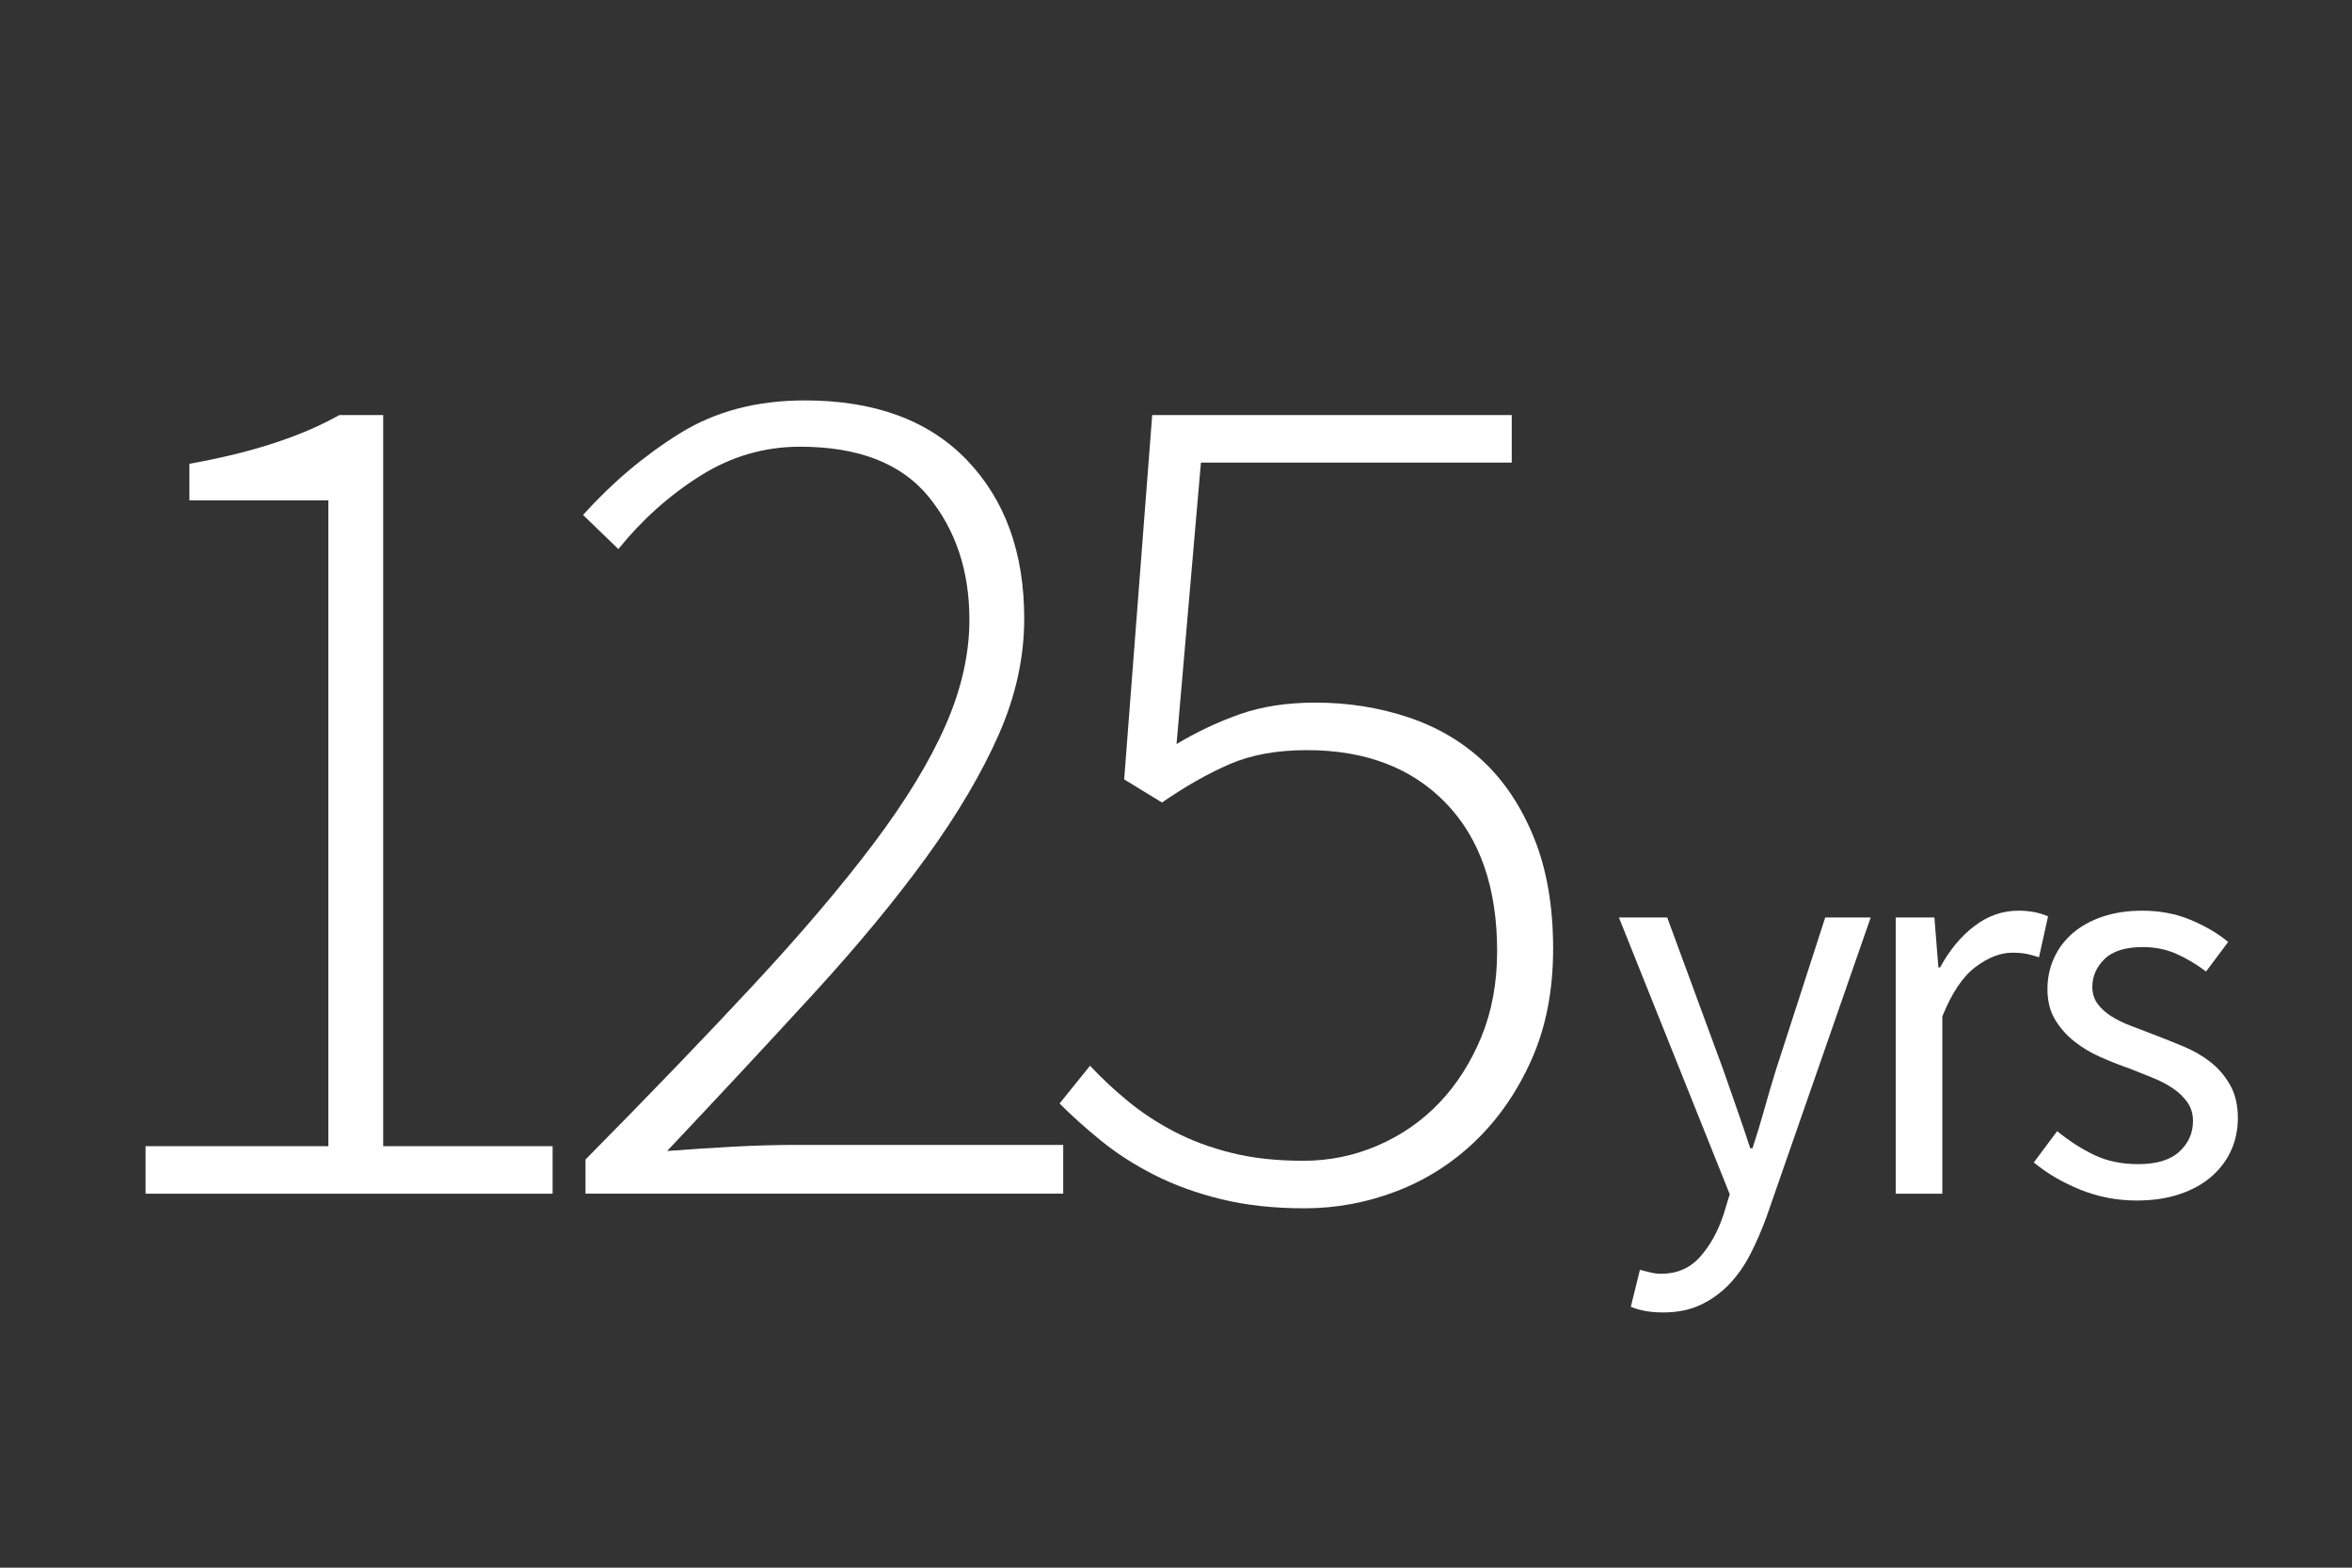 <?xml version="1.0" encoding="utf-8"?>
<!-- Generator: Adobe Illustrator 15.0.0, SVG Export Plug-In . SVG Version: 6.00 Build 0)  -->
<!DOCTYPE svg PUBLIC "-//W3C//DTD SVG 1.1//EN" "http://www.w3.org/Graphics/SVG/1.1/DTD/svg11.dtd">
<svg version="1.1" id="Layer_1" xmlns="http://www.w3.org/2000/svg" xmlns:xlink="http://www.w3.org/1999/xlink" x="0px" y="0px"
	 width="120px" height="80px" viewBox="0 0 120 80" enable-background="new 0 0 120 80" xml:space="preserve">
<rect x="0" y="0" width="120" height="80" fill="#333333" stroke="none"/>
<g>
	<path fill="#FFFFFF" d="M7.426,58.488h9.327V25.533H9.664v-1.866c1.617-0.29,3.057-0.642,4.322-1.057
		c1.264-0.414,2.373-0.891,3.327-1.43h2.238v37.308h8.643v2.426H7.426V58.488z"/>
	<path fill="#FFFFFF" d="M29.872,59.172c3.274-3.315,6.135-6.289,8.581-8.922c2.445-2.633,4.487-5.037,6.125-7.213
		c1.637-2.177,2.86-4.187,3.669-6.032c0.808-1.844,1.212-3.638,1.212-5.379c0-2.487-0.695-4.58-2.083-6.28
		c-1.39-1.7-3.576-2.55-6.56-2.55c-1.825,0-3.524,0.498-5.099,1.493c-1.576,0.995-2.964,2.238-4.167,3.73l-1.803-1.741
		c1.493-1.658,3.14-3.047,4.943-4.166c1.803-1.12,3.927-1.679,6.374-1.679c3.565,0,6.321,1.017,8.27,3.047
		c1.948,2.032,2.922,4.726,2.922,8.083c0,1.99-0.435,3.97-1.306,5.938c-0.871,1.969-2.094,4.042-3.668,6.218
		c-1.576,2.176-3.493,4.498-5.752,6.965c-2.26,2.467-4.757,5.15-7.493,8.052c1.078-0.083,2.186-0.155,3.327-0.218
		c1.14-0.062,2.249-0.094,3.327-0.094h13.555v2.488H29.872V59.172z"/>
	<path fill="#FFFFFF" d="M55.614,54.385c0.58,0.621,1.222,1.223,1.927,1.803c0.705,0.582,1.493,1.1,2.363,1.555
		c0.871,0.457,1.844,0.819,2.923,1.088c1.077,0.271,2.3,0.404,3.669,0.404c1.326,0,2.59-0.258,3.793-0.777
		c1.201-0.518,2.248-1.243,3.14-2.176s1.606-2.053,2.146-3.357c0.538-1.307,0.809-2.768,0.809-4.385
		c0-3.232-0.871-5.751-2.612-7.555c-1.741-1.803-4.104-2.705-7.089-2.705c-1.533,0-2.85,0.239-3.947,0.715
		c-1.1,0.477-2.25,1.13-3.452,1.958l-1.928-1.181l1.43-18.592h18.344v2.425H61.272l-1.244,14.364
		c1.036-0.622,2.114-1.129,3.233-1.523c1.119-0.394,2.404-0.591,3.855-0.591c1.658,0,3.233,0.249,4.727,0.746
		c1.492,0.498,2.775,1.254,3.854,2.27c1.077,1.016,1.938,2.323,2.581,3.917c0.642,1.597,0.963,3.472,0.963,5.628
		c0,2.113-0.363,3.99-1.088,5.627c-0.726,1.638-1.679,3.025-2.86,4.166c-1.181,1.141-2.528,2-4.042,2.58s-3.078,0.871-4.694,0.871
		c-1.575,0-2.995-0.156-4.259-0.467c-1.266-0.311-2.405-0.725-3.42-1.244c-1.016-0.518-1.918-1.098-2.705-1.74
		c-0.788-0.643-1.493-1.275-2.114-1.896L55.614,54.385z"/>
</g>
<g>
	<path fill="#FFFFFF" d="M84.193,64.93c0.193,0.049,0.377,0.072,0.551,0.072c0.812,0,1.474-0.285,1.986-0.855
		c0.512-0.57,0.914-1.29,1.203-2.16l0.319-1.044l-5.655-14.123h2.465l2.871,7.802c0.213,0.619,0.439,1.271,0.682,1.957
		c0.242,0.687,0.469,1.358,0.682,2.016h0.116c0.212-0.639,0.415-1.305,0.608-2.001s0.387-1.353,0.58-1.972l2.523-7.802h2.32
		l-5.307,15.255c-0.252,0.695-0.533,1.343-0.842,1.942c-0.31,0.599-0.677,1.116-1.102,1.552c-0.426,0.435-0.909,0.777-1.45,1.029
		c-0.542,0.251-1.17,0.377-1.886,0.377c-0.328,0-0.628-0.024-0.898-0.072c-0.271-0.049-0.521-0.121-0.754-0.218l0.464-1.885
		C83.826,64.838,84,64.881,84.193,64.93z"/>
	<path fill="#FFFFFF" d="M96.721,46.819h1.973l0.203,2.552h0.086c0.483-0.889,1.068-1.595,1.755-2.117
		c0.687-0.521,1.436-0.782,2.247-0.782c0.561,0,1.063,0.097,1.508,0.29l-0.463,2.088c-0.232-0.077-0.445-0.135-0.639-0.174
		s-0.436-0.059-0.725-0.059c-0.6,0-1.223,0.242-1.871,0.726c-0.647,0.483-1.213,1.324-1.696,2.522v9.049h-2.378V46.819z"/>
	<path fill="#FFFFFF" d="M104.957,57.724c0.618,0.503,1.251,0.909,1.898,1.218c0.648,0.31,1.396,0.465,2.248,0.465
		c0.928,0,1.624-0.213,2.088-0.639c0.465-0.425,0.696-0.947,0.696-1.566c0-0.367-0.097-0.686-0.29-0.957
		c-0.193-0.27-0.439-0.507-0.74-0.71c-0.299-0.203-0.643-0.382-1.029-0.536s-0.773-0.31-1.16-0.465
		c-0.502-0.174-1.005-0.371-1.508-0.594c-0.502-0.223-0.952-0.493-1.348-0.812c-0.396-0.318-0.721-0.691-0.973-1.116
		c-0.251-0.425-0.377-0.938-0.377-1.537c0-0.561,0.111-1.087,0.334-1.581c0.223-0.492,0.541-0.918,0.957-1.275
		s0.924-0.639,1.522-0.842c0.599-0.202,1.276-0.304,2.03-0.304c0.889,0,1.706,0.155,2.45,0.464c0.744,0.31,1.388,0.687,1.929,1.131
		l-1.131,1.508c-0.483-0.367-0.986-0.666-1.508-0.898c-0.522-0.232-1.093-0.348-1.711-0.348c-0.89,0-1.543,0.203-1.958,0.608
		c-0.416,0.406-0.624,0.88-0.624,1.421c0,0.329,0.088,0.614,0.262,0.855c0.174,0.242,0.406,0.455,0.695,0.639
		c0.291,0.184,0.624,0.348,1.001,0.492c0.377,0.146,0.769,0.295,1.175,0.449c0.502,0.193,1.01,0.396,1.522,0.609
		c0.512,0.213,0.972,0.479,1.378,0.798c0.405,0.319,0.738,0.71,1,1.175c0.261,0.463,0.392,1.024,0.392,1.682
		c0,0.58-0.112,1.121-0.333,1.624c-0.223,0.503-0.552,0.947-0.986,1.334c-0.436,0.387-0.977,0.691-1.625,0.913
		c-0.647,0.223-1.387,0.334-2.218,0.334c-1.005,0-1.962-0.184-2.871-0.551s-1.702-0.832-2.378-1.393L104.957,57.724z"/>
</g>
</svg>
